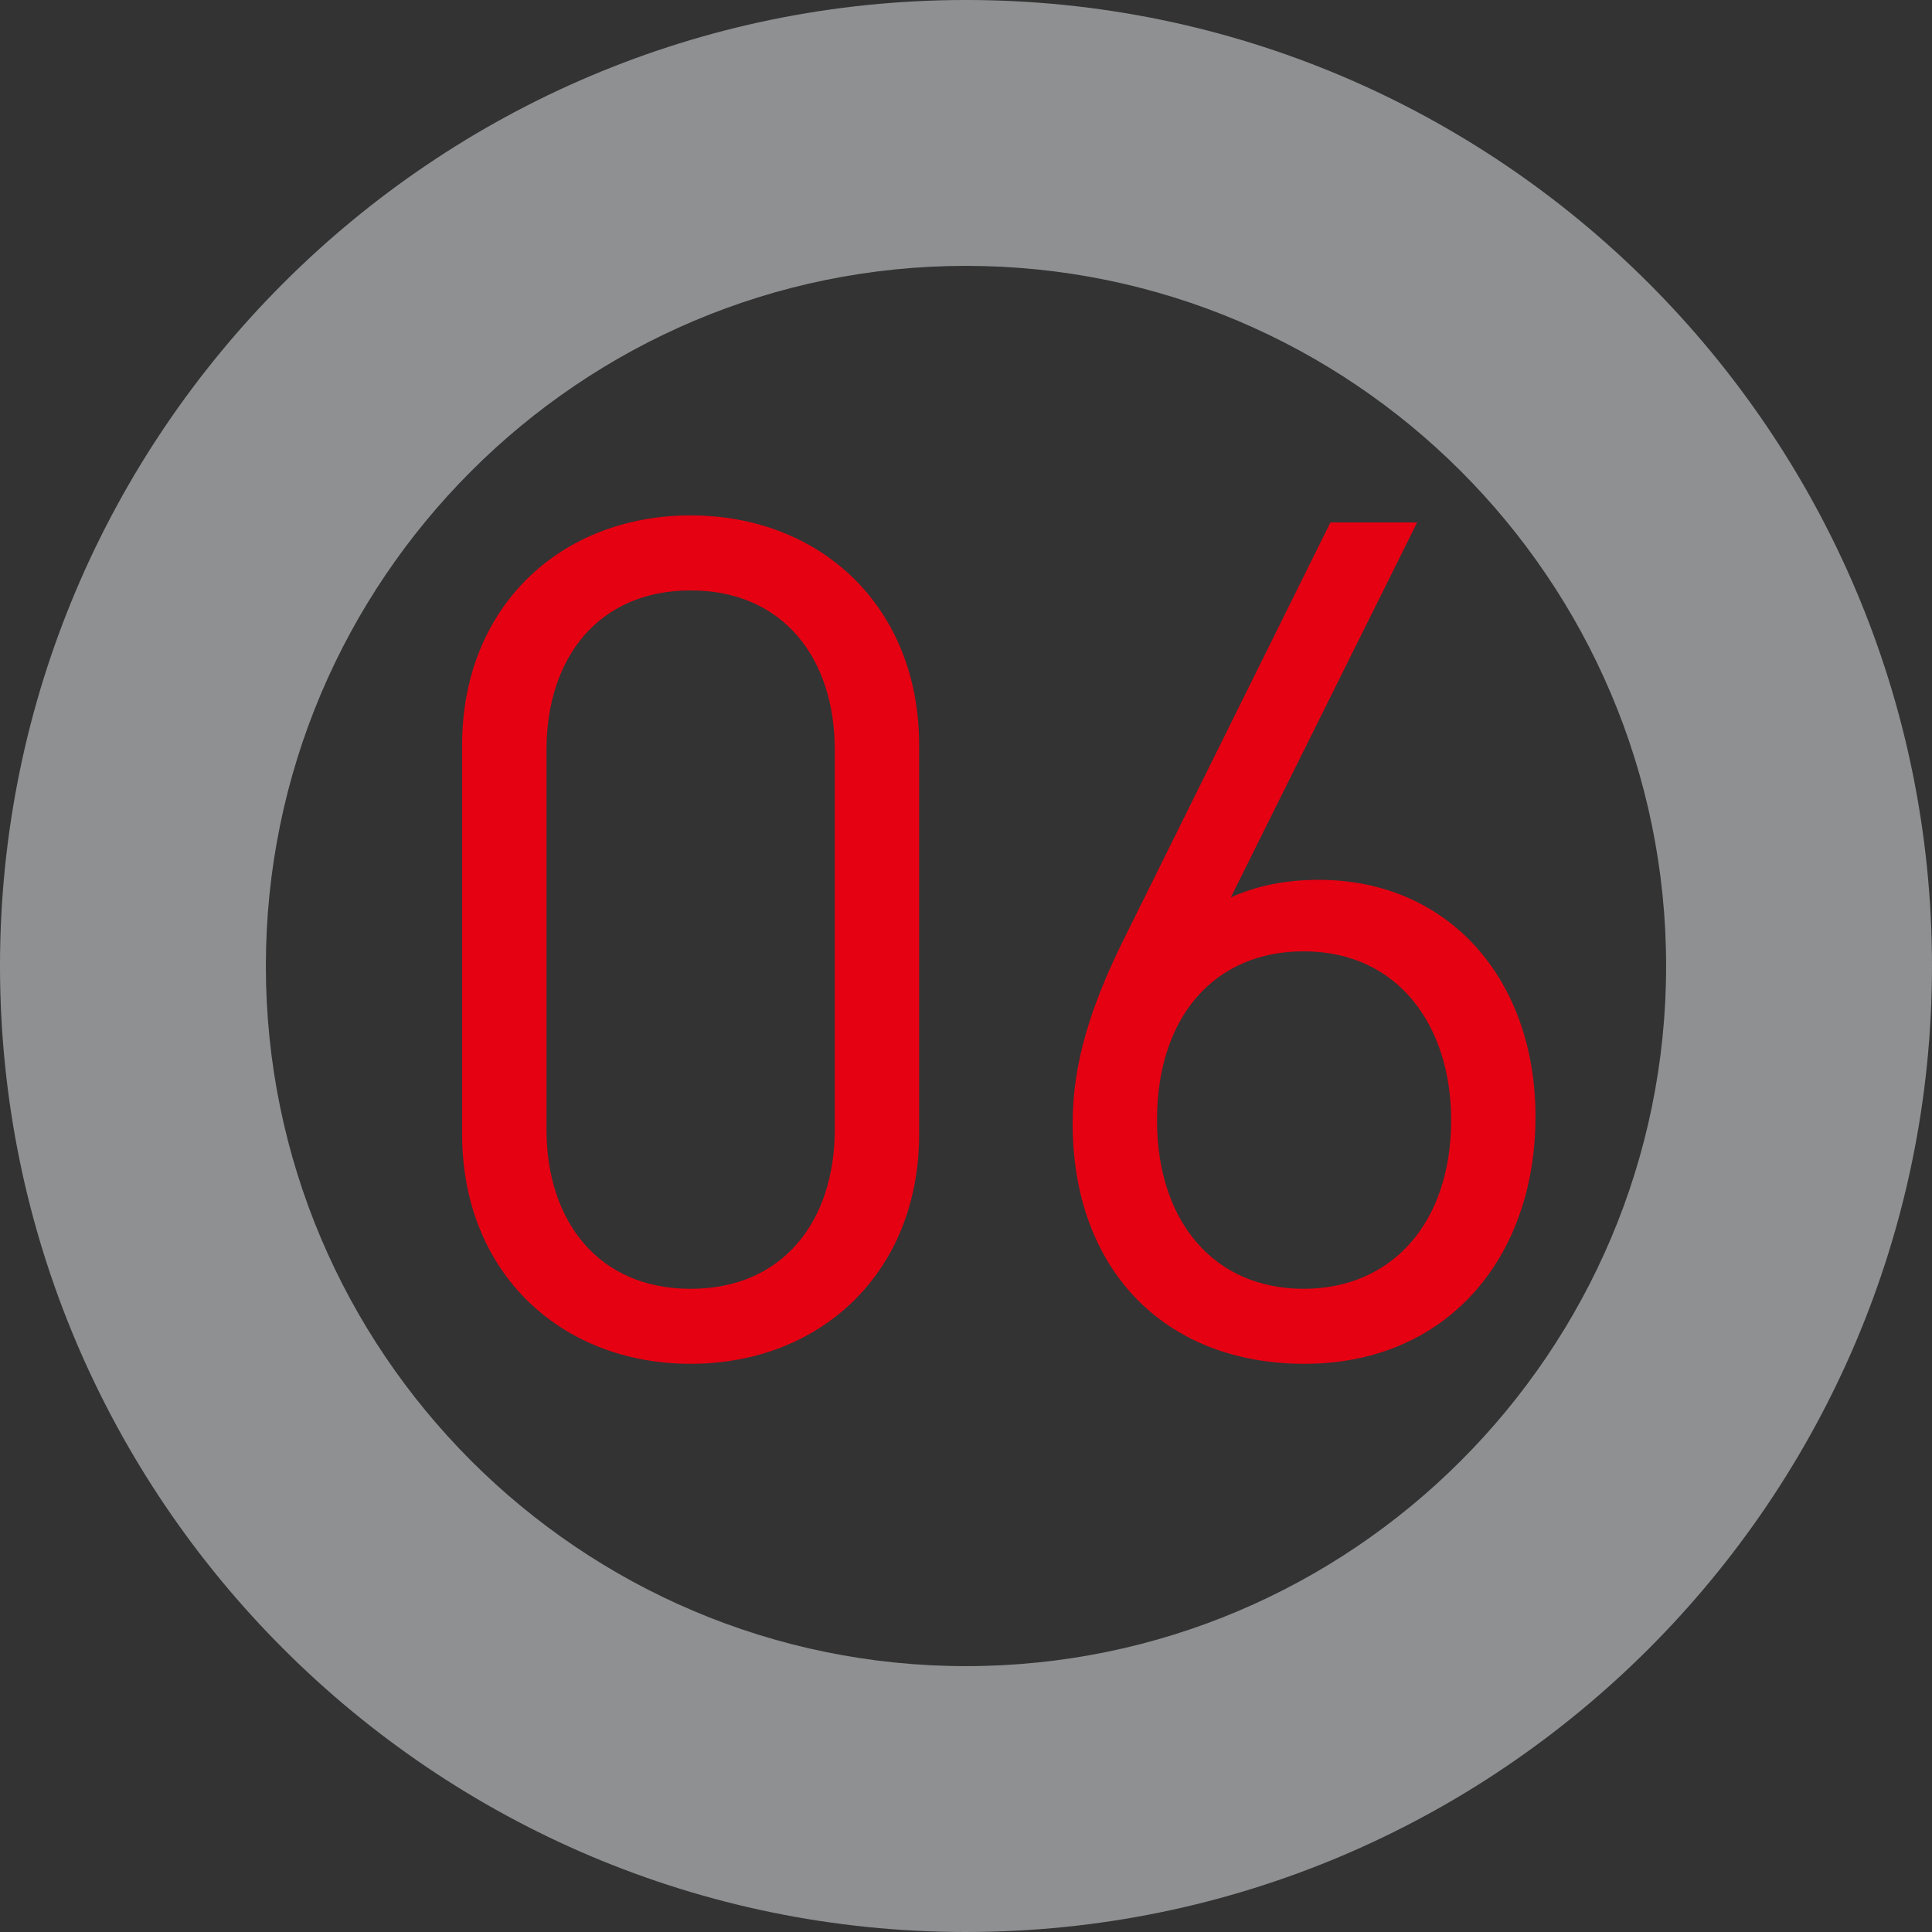 <?xml version="1.0" encoding="UTF-8"?><svg xmlns="http://www.w3.org/2000/svg" viewBox="0 0 184.407 184.407"><rect x="0" y="0" width="184.407" height="184.407" fill="#333333" stroke="none"/><g id="a"/><g id="b"><g id="c"><g><g opacity=".5"><path d="M92.203,184.407C41.362,184.407,0,143.044,0,92.203S41.362,0,92.203,0s92.203,41.362,92.203,92.203-41.362,92.203-92.203,92.203Zm0-159.031c-36.848,0-66.827,29.979-66.827,66.827s29.979,66.827,66.827,66.827,66.827-29.979,66.827-66.827S129.052,25.376,92.203,25.376Z" fill="#eaeef1"/></g><g><path d="M65.921,130.174c-12.416,0-21.811-8.724-21.811-21.922v-37.134c0-13.198,9.395-21.923,21.811-21.923,12.415,0,21.811,8.725,21.811,21.923v37.134c0,13.198-9.396,21.922-21.811,21.922Zm13.757-58.608c0-8.725-4.921-15.211-13.757-15.211s-13.758,6.486-13.758,15.211v36.239c0,8.724,4.922,15.211,13.758,15.211s13.757-6.487,13.757-15.211v-36.239Z" fill="#e50012"/><path d="M124.528,130.174c-13.533,0-22.146-9.171-22.146-22.929,0-5.704,1.678-11.185,5.033-17.896l19.573-39.482h8.276l-17.783,35.791c2.461-1.118,5.257-1.678,8.389-1.678,12.415,0,20.691,9.507,20.691,22.594,0,13.533-8.5,23.6-22.034,23.6Zm-.111-39.37c-8.501,0-13.981,6.264-13.981,16.105,0,9.731,5.48,16.106,13.981,16.106,8.5,0,14.093-6.375,14.093-16.106,0-8.836-4.922-16.105-14.093-16.105Z" fill="#e50012"/></g></g></g></g></svg>